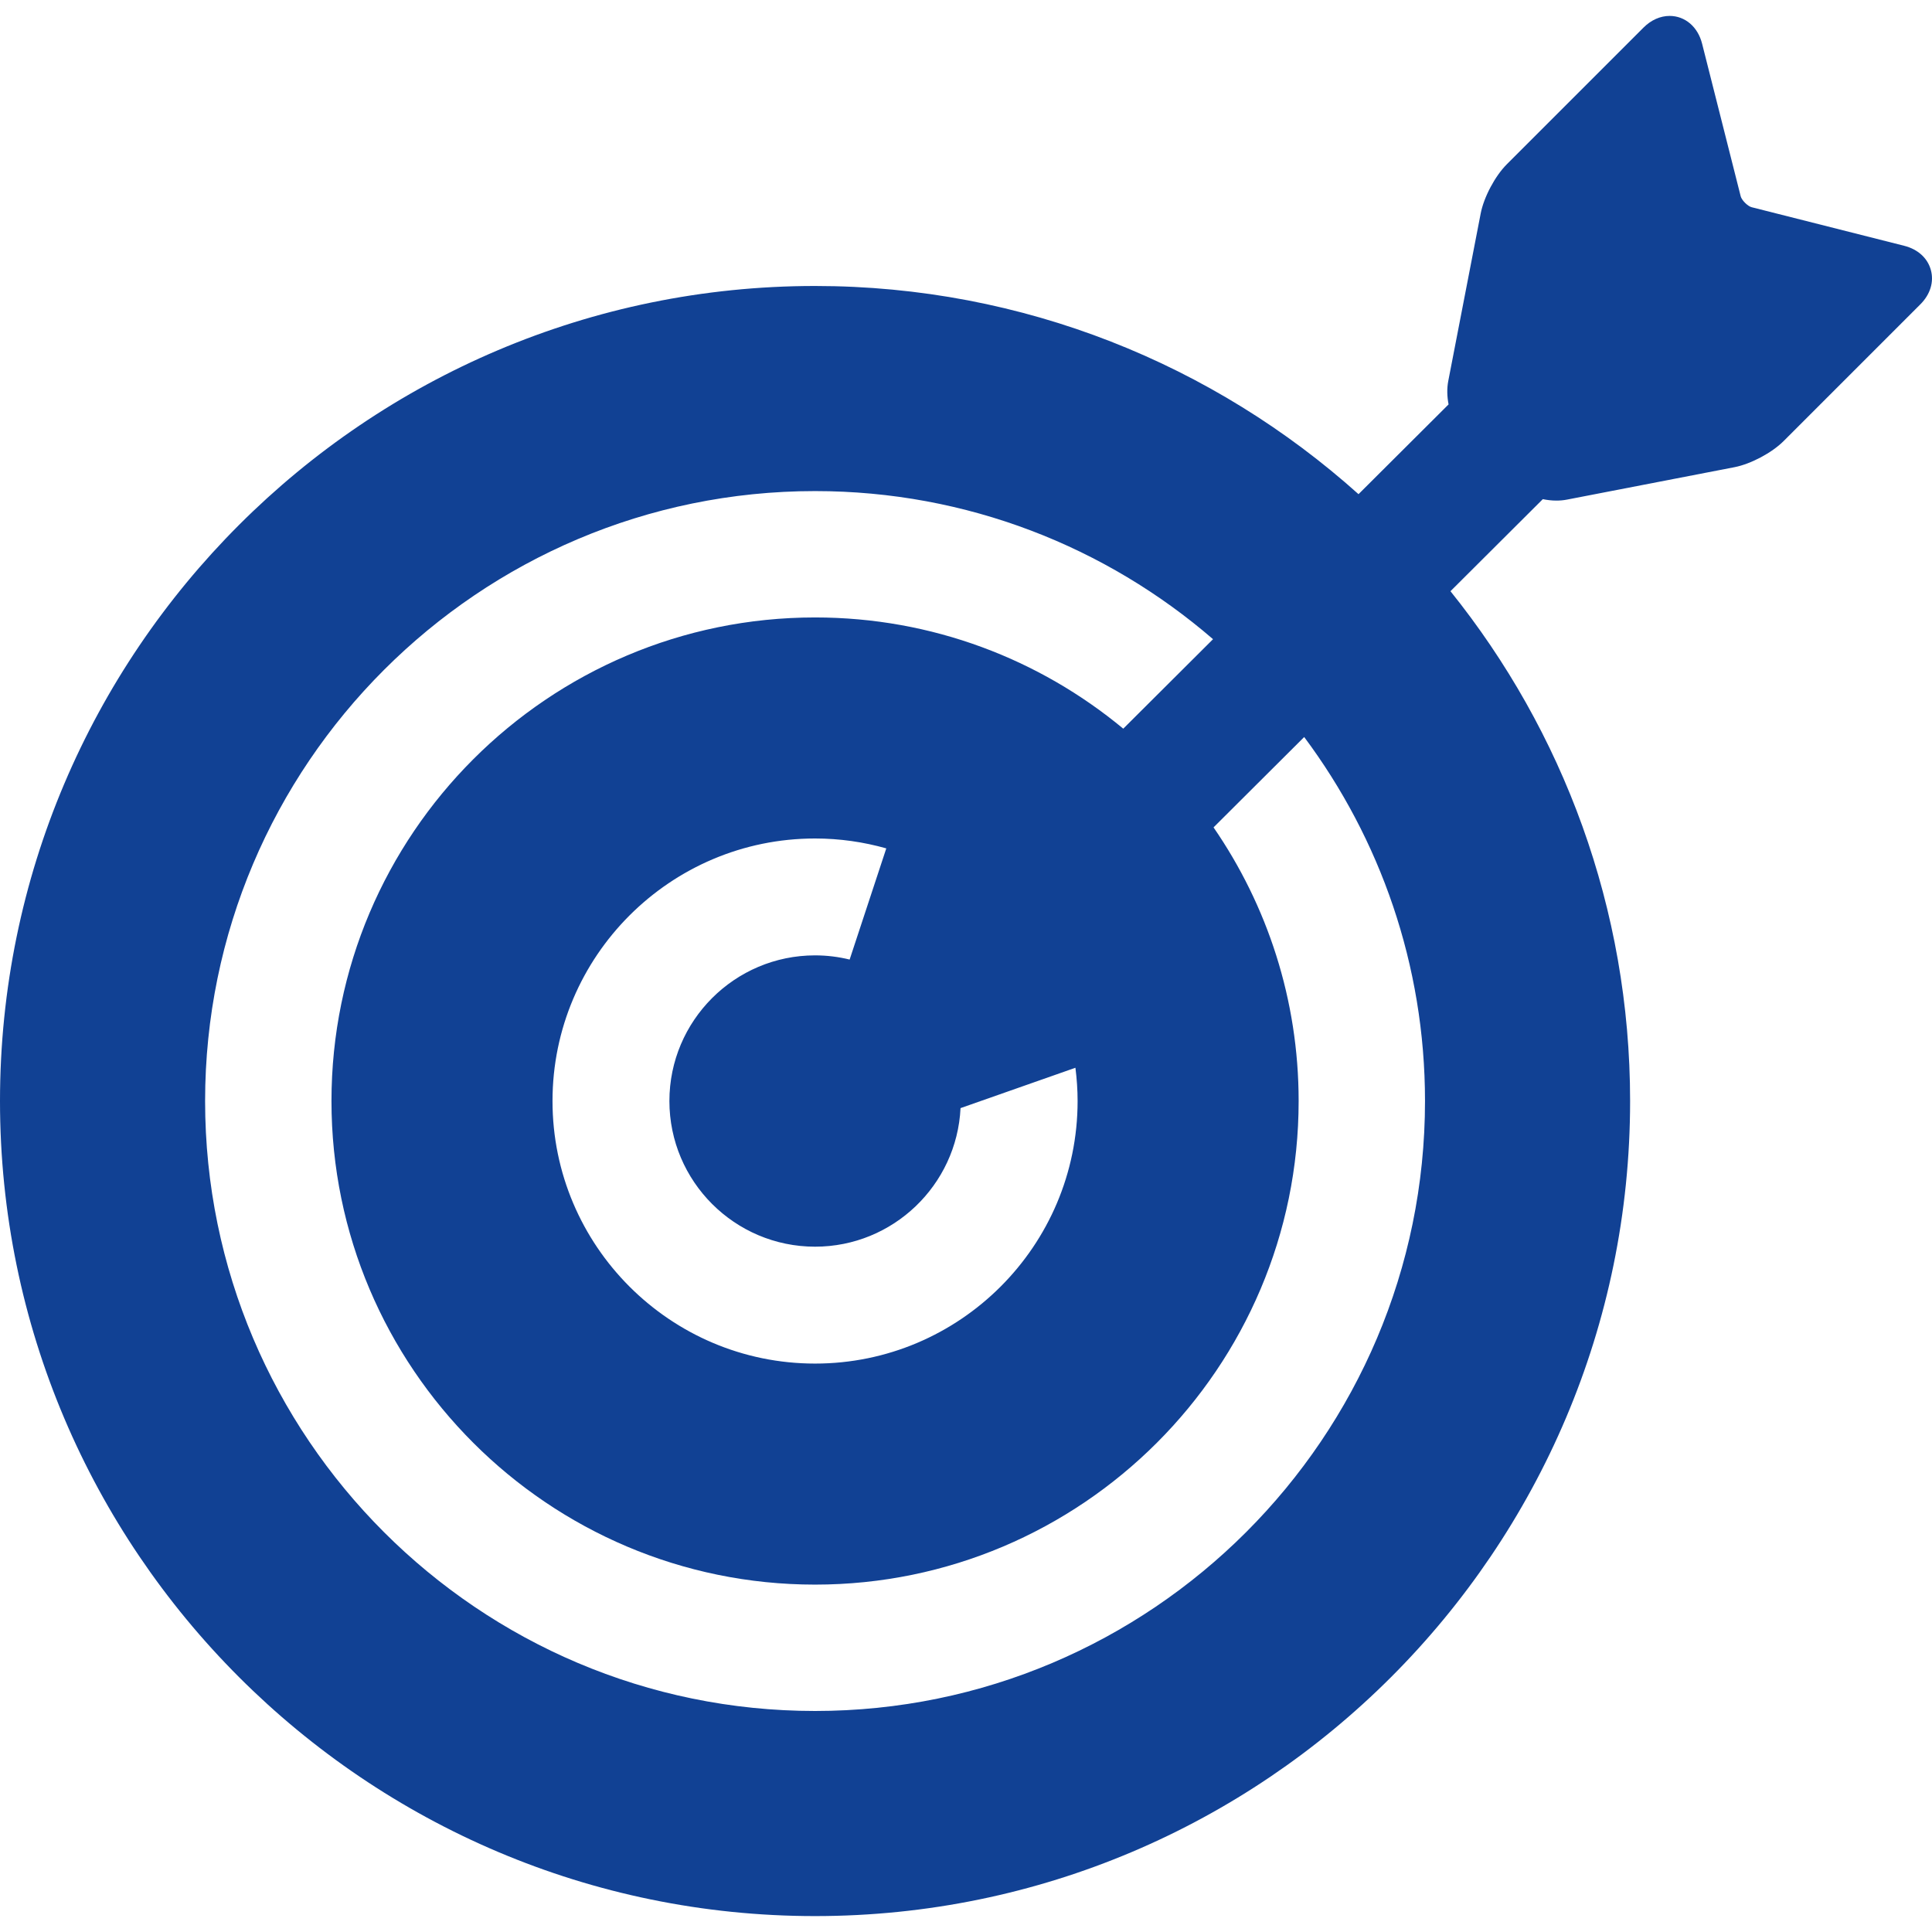 <?xml version="1.0" encoding="iso-8859-1"?>
<!-- Generator: Adobe Illustrator 17.1.0, SVG Export Plug-In . SVG Version: 6.00 Build 0)  -->
<!DOCTYPE svg PUBLIC "-//W3C//DTD SVG 1.1//EN" "http://www.w3.org/Graphics/SVG/1.1/DTD/svg11.dtd">
<svg xmlns="http://www.w3.org/2000/svg" xmlns:xlink="http://www.w3.org/1999/xlink" version="1.1" id="Capa_1" x="0px" y="0px" viewBox="0 0 433.678 433.678" style="enable-background:new 0 0 433.678 433.678;" xml:space="preserve" width="512px" height="512px">
<path d="M433.42,60.597c-0.736-2.672-2.915-4.648-5.979-5.423l-34.255-8.663c-0.878-0.222-2.229-1.574-2.451-2.452l-8.663-34.253  c-0.957-3.787-3.821-6.233-7.298-6.233c-2.087,0-4.163,0.928-5.846,2.611l-30.695,30.694c-2.633,2.633-5.151,7.375-5.858,11.029  l-7.283,37.624c-0.32,1.655-0.277,3.465,0.07,5.246l-20.214,20.15c-32.395-29.041-75.163-46.732-121.991-46.732  C82.073,64.193,0,146.267,0,247.15s82.073,182.956,182.956,182.956s182.956-82.074,182.956-182.956  c0-43.275-15.112-83.081-40.324-114.44l20.73-20.664c1.016,0.208,2.046,0.324,3.059,0.324c0.81,0,1.596-0.073,2.337-0.216  l37.623-7.282c3.655-0.708,8.397-3.227,11.029-5.859l30.694-30.694C433.297,66.083,434.156,63.269,433.42,60.597z M241.891,247.15  c0,32.496-26.438,58.934-58.935,58.934c-32.496,0-58.934-26.438-58.934-58.934s26.438-58.934,58.934-58.934  c5.542,0,10.901,0.786,15.99,2.222l-8.226,24.954c-2.49-0.609-5.088-0.939-7.763-0.939c-18.028,0-32.695,14.667-32.695,32.696  s14.667,32.696,32.695,32.696c17.495,0,31.823-13.812,32.656-31.104l25.789-9.059C241.712,242.13,241.891,244.619,241.891,247.15z   M252.14,163.566c-18.797-15.585-42.915-24.967-69.184-24.967c-59.854,0-108.55,48.695-108.55,108.55s48.695,108.55,108.55,108.55  c59.855,0,108.551-48.695,108.551-108.55c0-22.783-7.061-43.946-19.102-61.425l20.348-20.283  c17.028,22.823,27.12,51.108,27.12,81.708c0,75.496-61.42,136.916-136.916,136.916S46.04,322.645,46.04,247.15  s61.42-136.916,136.916-136.916c34.107,0,65.339,12.538,89.335,33.244L252.14,163.566z" fill="#114194"/>
<g>
</g>
<g>
</g>
<g>
</g>
<g>
</g>
<g>
</g>
<g>
</g>
<g>
</g>
<g>
</g>
<g>
</g>
<g>
</g>
<g>
</g>
<g>
</g>
<g>
</g>
<g>
</g>
<g>
</g>
</svg>
